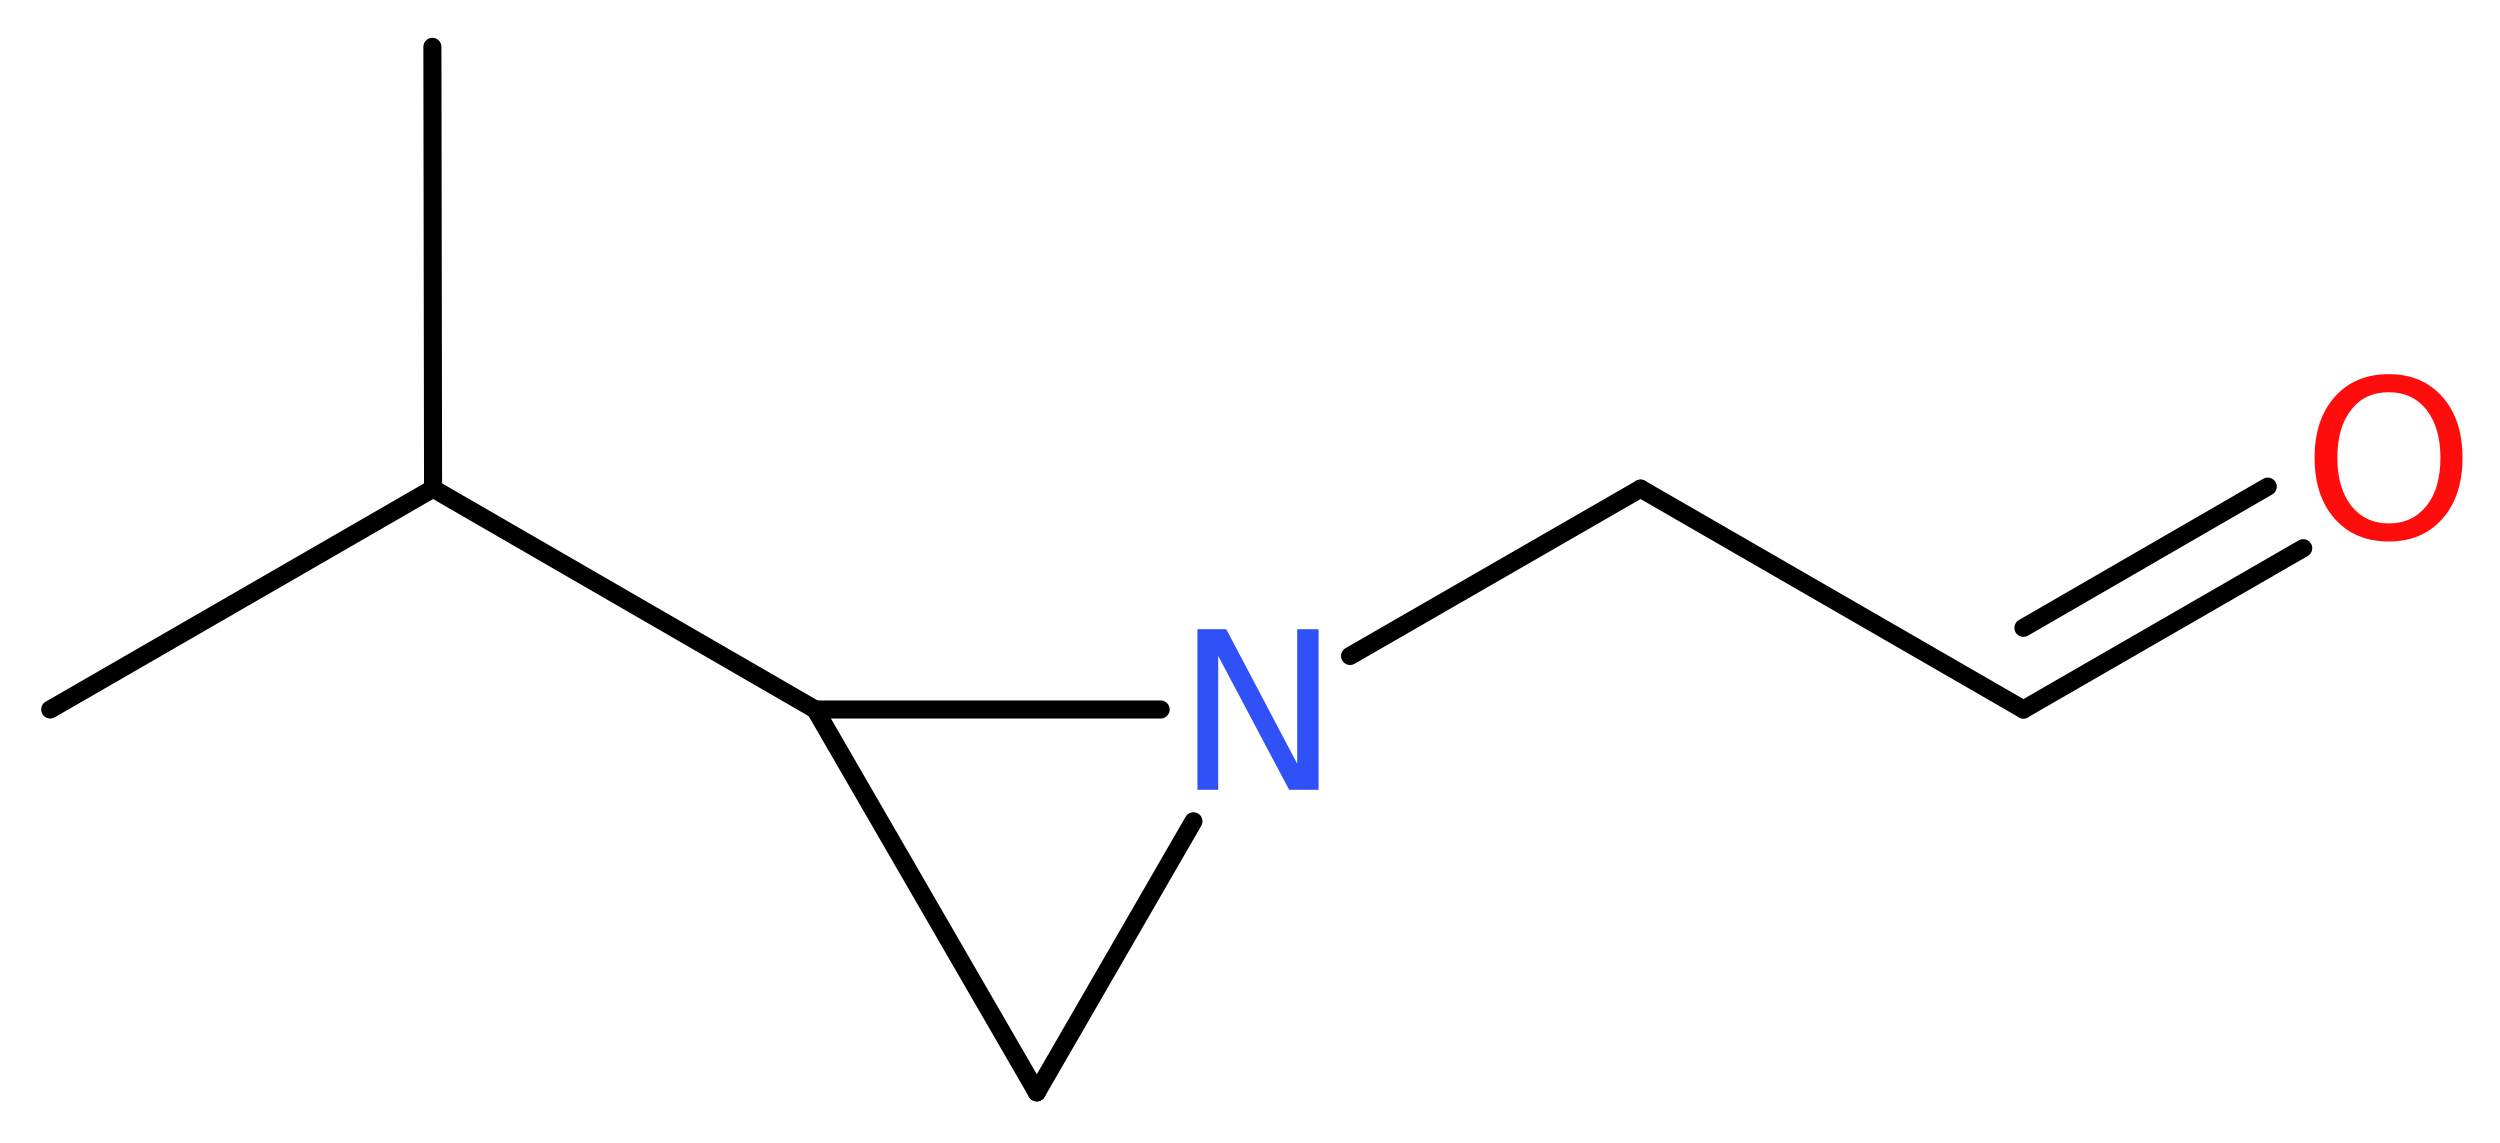 <?xml version='1.0' encoding='UTF-8'?>
<!DOCTYPE svg PUBLIC "-//W3C//DTD SVG 1.1//EN" "http://www.w3.org/Graphics/SVG/1.1/DTD/svg11.dtd">
<svg version='1.2' xmlns='http://www.w3.org/2000/svg' xmlns:xlink='http://www.w3.org/1999/xlink' width='37.35mm' height='17.07mm' viewBox='0 0 37.35 17.07'>
  <desc>Generated by the Chemistry Development Kit (http://github.com/cdk)</desc>
  <g stroke-linecap='round' stroke-linejoin='round' stroke='#000000' stroke-width='.27' fill='#FF0D0D'>
    <rect x='.0' y='.0' width='38.0' height='18.0' fill='#FFFFFF' stroke='none'/>
    <g id='mol1' class='mol'>
      <line id='mol1bnd1' class='bond' x1='.75' y1='10.6' x2='6.47' y2='7.3'/>
      <line id='mol1bnd2' class='bond' x1='6.47' y1='7.3' x2='6.46' y2='.7'/>
      <line id='mol1bnd3' class='bond' x1='6.47' y1='7.3' x2='12.18' y2='10.6'/>
      <line id='mol1bnd4' class='bond' x1='12.18' y1='10.6' x2='15.49' y2='16.32'/>
      <line id='mol1bnd5' class='bond' x1='15.49' y1='16.32' x2='17.83' y2='12.27'/>
      <line id='mol1bnd6' class='bond' x1='12.18' y1='10.6' x2='17.34' y2='10.6'/>
      <line id='mol1bnd7' class='bond' x1='20.17' y1='9.8' x2='24.51' y2='7.3'/>
      <line id='mol1bnd8' class='bond' x1='24.51' y1='7.3' x2='30.23' y2='10.6'/>
      <g id='mol1bnd9' class='bond'>
        <line x1='30.23' y1='10.6' x2='34.41' y2='8.19'/>
        <line x1='30.23' y1='9.38' x2='33.88' y2='7.27'/>
      </g>
      <path id='mol1atm6' class='atom' d='M17.89 9.4h.43l1.06 2.01v-2.01h.32v2.4h-.44l-1.06 -2.0v2.0h-.31v-2.4z' stroke='none' fill='#3050F8'/>
      <path id='mol1atm9' class='atom' d='M35.69 5.86q-.36 .0 -.56 .26q-.21 .26 -.21 .72q.0 .45 .21 .72q.21 .26 .56 .26q.35 .0 .56 -.26q.21 -.26 .21 -.72q.0 -.45 -.21 -.72q-.21 -.26 -.56 -.26zM35.69 5.59q.5 .0 .8 .34q.3 .34 .3 .91q.0 .57 -.3 .91q-.3 .34 -.8 .34q-.51 .0 -.81 -.34q-.3 -.34 -.3 -.91q.0 -.57 .3 -.91q.3 -.34 .81 -.34z' stroke='none'/>
    </g>
  </g>
</svg>
